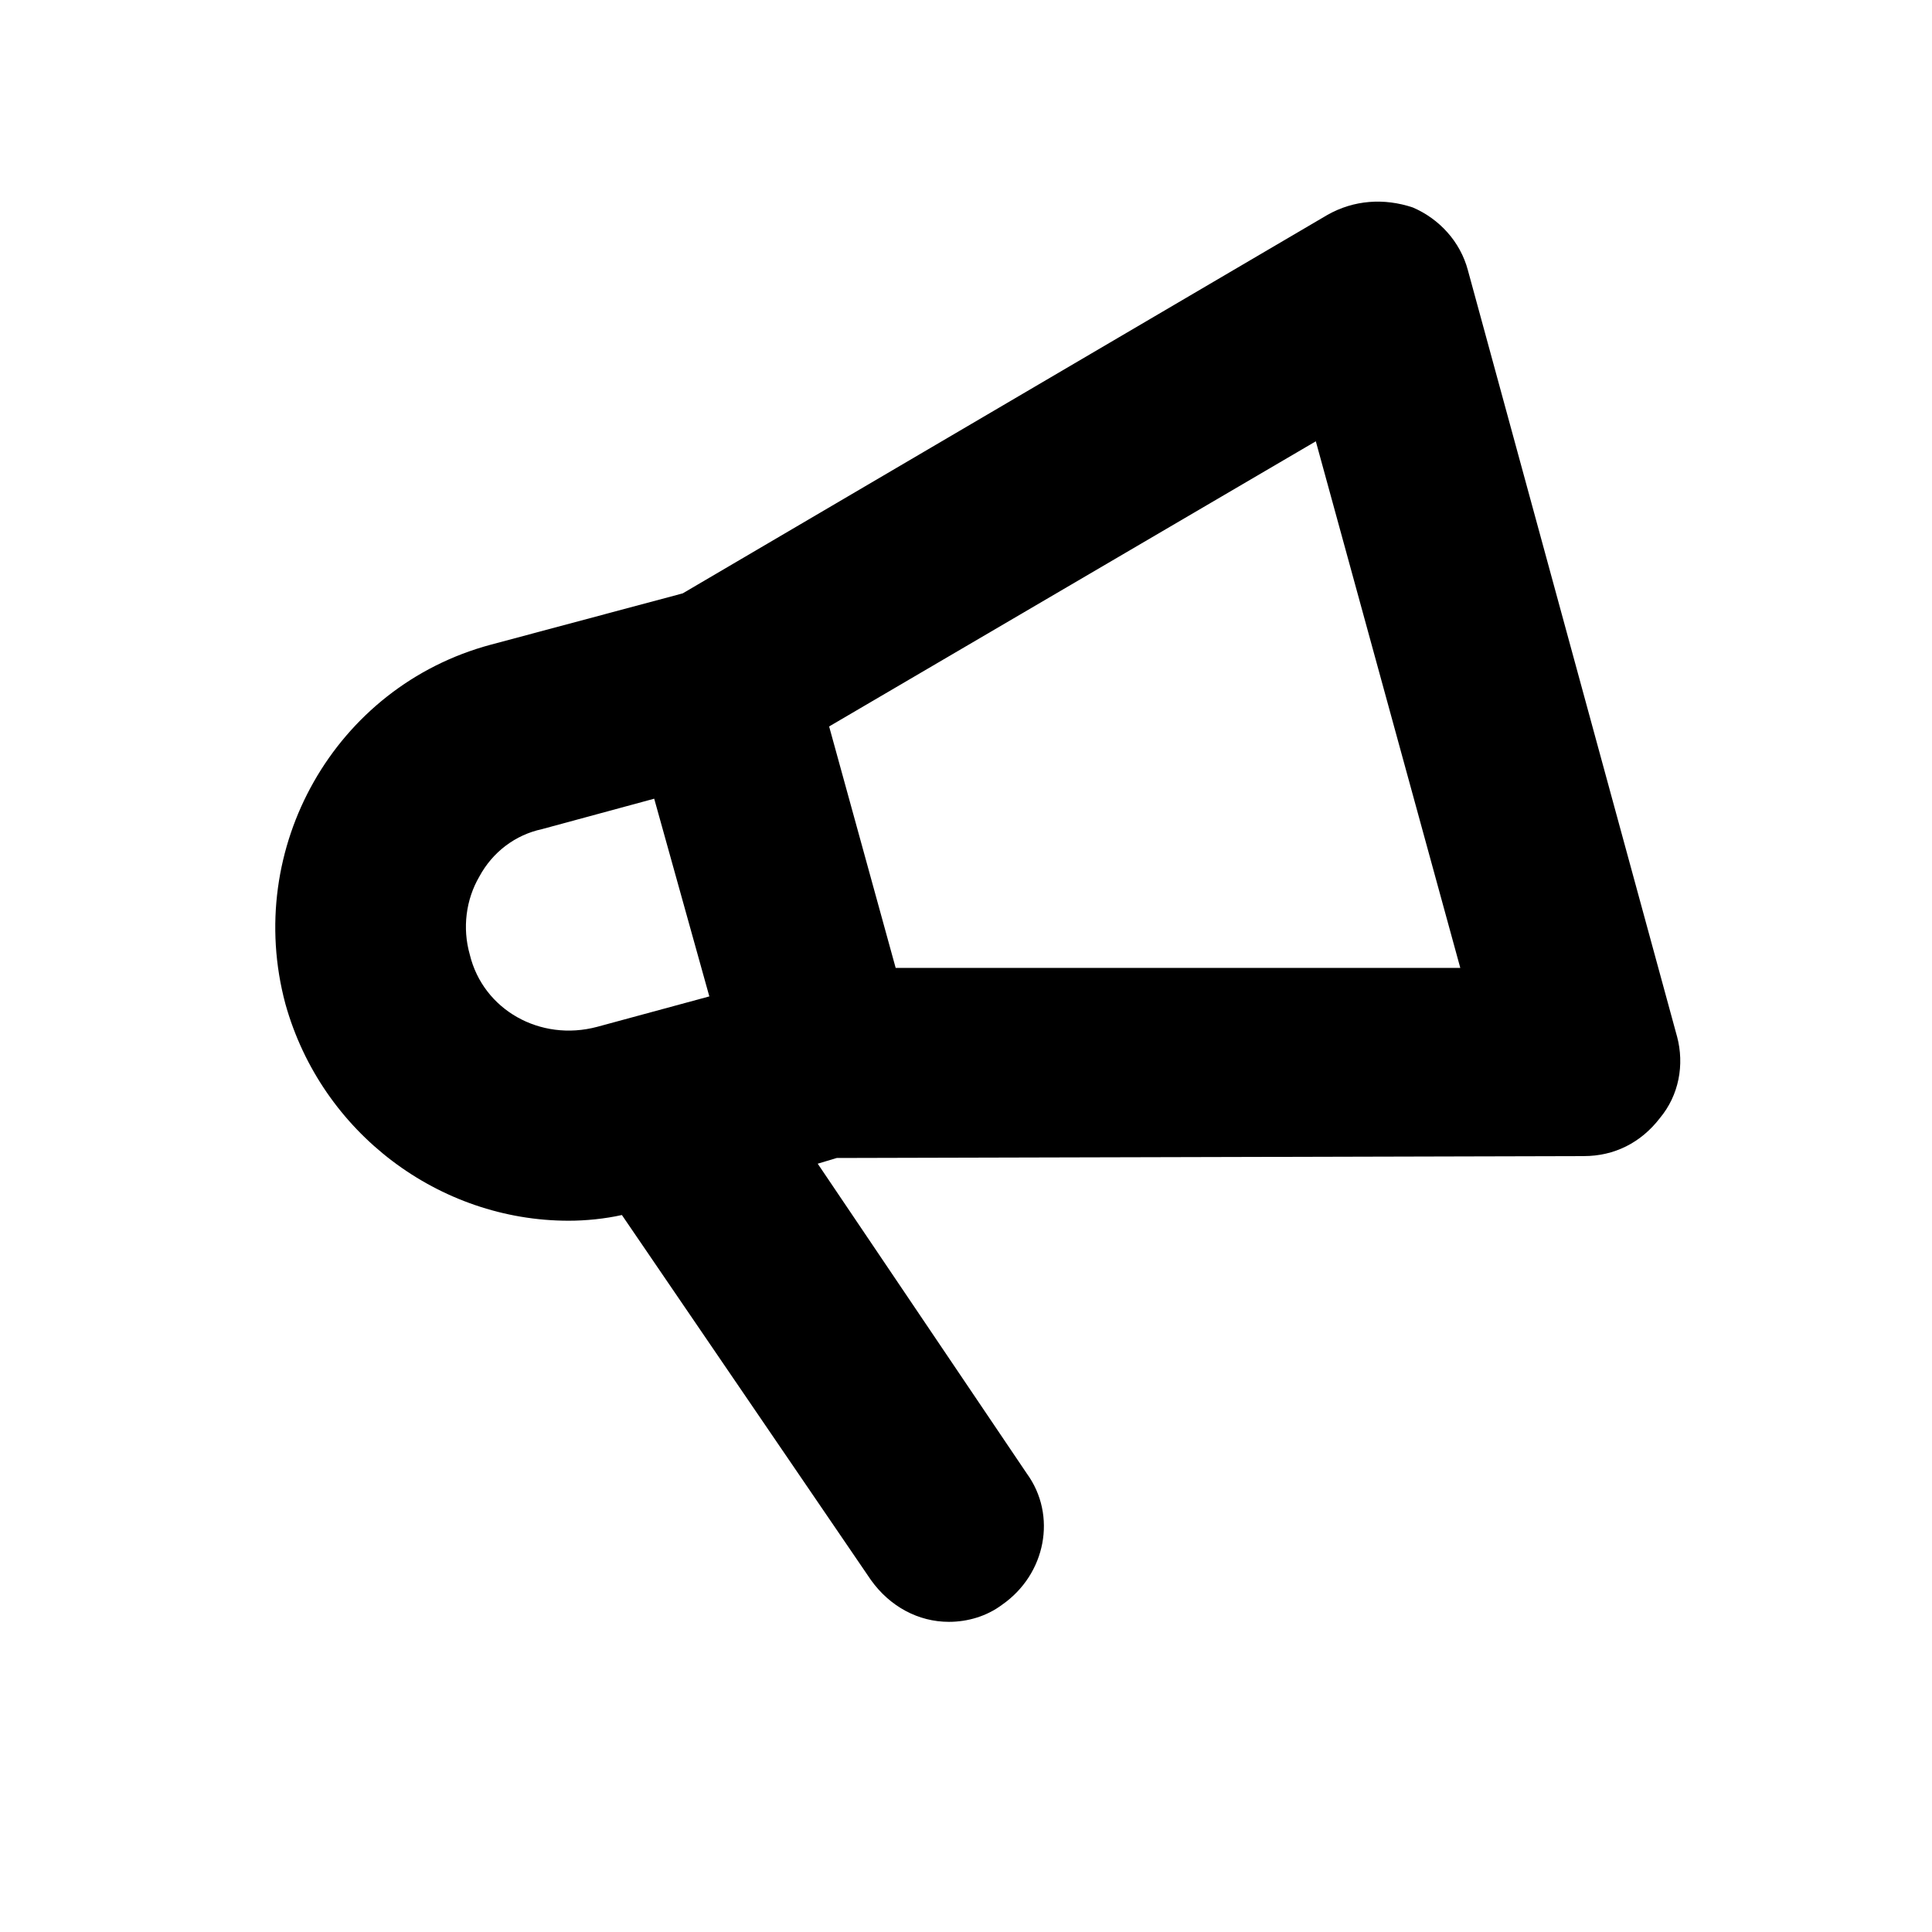 <?xml version="1.0" encoding="UTF-8"?>
<!-- Uploaded to: SVG Repo, www.svgrepo.com, Generator: SVG Repo Mixer Tools -->
<svg fill="#000000" width="800px" height="800px" version="1.1" viewBox="144 144 512 512" xmlns="http://www.w3.org/2000/svg">
 <path d="m588.42 418.64-55.418-203.04c-2.016-7.559-7.559-13.602-14.609-16.625-7.559-2.519-15.617-2.016-22.672 2.012l-170.79 100.26-50.883 13.605c-41.312 11.082-65.496 53.906-54.41 95.219 9.574 34.258 40.809 57.434 75.066 57.434 4.535 0 9.574-0.504 14.105-1.512l66 96.73c5.039 7.055 12.594 11.082 20.656 11.082 5.039 0 10.078-1.512 14.105-4.535 11.586-8.062 14.609-23.68 6.551-34.762l-55.418-82.117 5.039-1.512 198-0.504c8.062 0 15.113-3.527 20.152-10.078 5.035-6.043 6.547-14.105 4.531-21.66zm-319.92-21.664c-2.016-7.055-1.008-14.609 2.519-20.656 3.527-6.551 9.574-11.082 16.625-12.594l29.727-8.062 14.609 52.395-29.727 8.062c-15.113 4.031-30.227-4.535-33.754-19.145zm112.86 3.527-17.633-63.984 128.98-75.57 38.285 139.55z"/>
</svg>